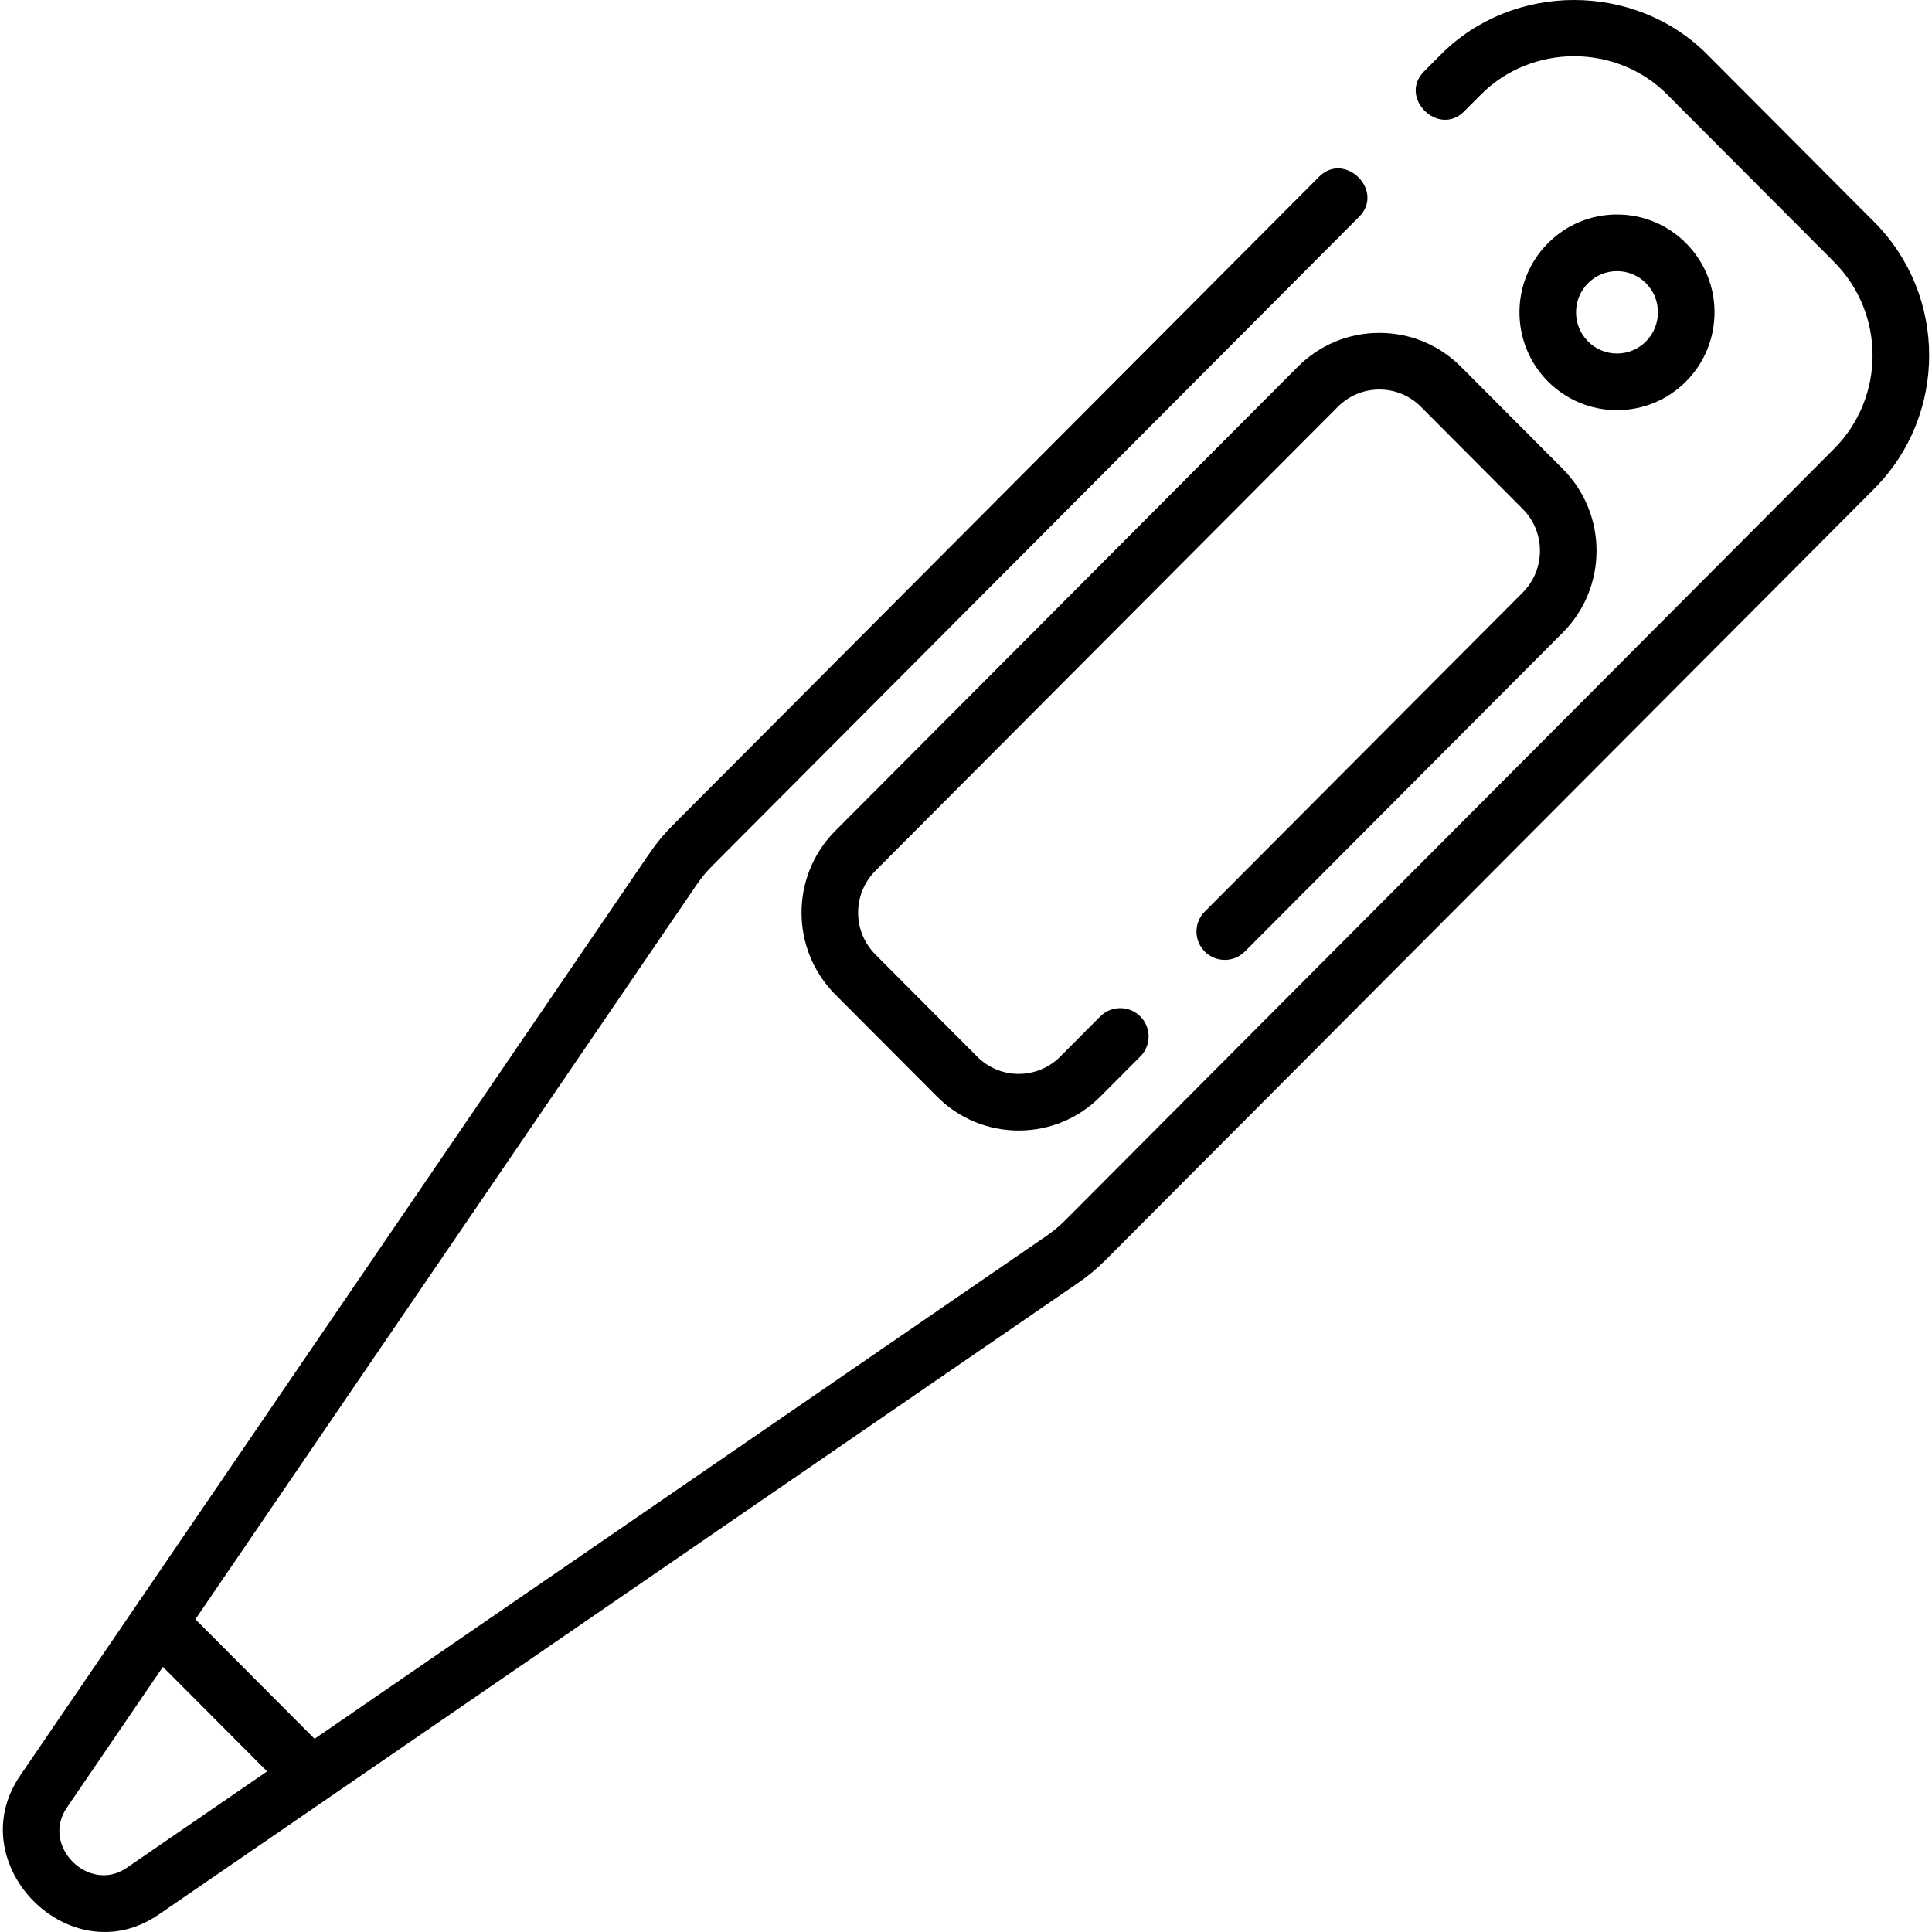 <svg id="Layer_1" enable-background="new 0 0 511.744 511.744" height="512" viewBox="0 0 511.744 511.744" width="512" xmlns="http://www.w3.org/2000/svg"><g><path d="m496.421 58.777-44.211-44.362c-19.154-19.218-51.375-19.223-70.533 0l-4.481 4.497c-6.845 6.869 3.778 17.455 10.625 10.589l4.481-4.497c13.431-13.478 35.852-13.478 49.283 0l44.211 44.362c13.607 13.654 13.607 35.87 0 49.523l-203.648 204.343c-1.518 1.522-3.185 2.912-4.955 4.128l-193.881 133.209-31.558-31.665 132.783-194.582c1.214-1.778 2.599-3.452 4.117-4.975l171.349-171.933c6.845-6.869-3.78-17.458-10.625-10.589l-171.348 171.932c-2.169 2.176-4.148 4.567-5.882 7.108l-136.336 199.789c-.004.006-.008.011-.012.017l-30.484 44.672c-15.95 23.375 13.218 52.93 36.725 36.781l243.647-167.4c2.532-1.74 4.915-3.726 7.085-5.903l203.647-204.342c19.426-19.493 19.426-51.209.001-70.702zm-462.874 435.983c-9.985 6.858-22.799-5.764-15.84-15.963l25.44-37.281 27.595 27.689z"/><path d="m365.369 88.176c-8.17 0-15.849 3.191-21.623 8.984l-122.512 122.929c-11.9 11.941-11.9 31.371 0 43.312l26.97 27.062c5.774 5.794 13.453 8.985 21.623 8.985s15.85-3.191 21.624-8.984l10.602-10.638c2.924-2.934 2.916-7.683-.019-10.607s-7.682-2.916-10.606.018l-10.602 10.638c-2.938 2.949-6.845 4.573-10.999 4.573-4.153 0-8.059-1.624-10.998-4.573l-26.97-27.062c-6.082-6.103-6.082-16.032 0-22.134l122.512-122.929c2.938-2.949 6.845-4.573 10.998-4.573s8.06 1.624 10.998 4.573l26.971 27.062c6.082 6.102 6.082 16.032 0 22.134l-84.229 84.516c-2.924 2.934-2.916 7.683.019 10.607 2.934 2.923 7.681 2.916 10.606-.018l84.229-84.517c11.9-11.941 11.9-31.371 0-43.312l-26.971-27.062c-5.775-5.793-13.453-8.984-21.623-8.984z"/><path d="m446.594 101.038c10.063-10.097 10.063-26.525 0-36.623-4.884-4.9-11.379-7.598-18.288-7.598-6.91 0-13.405 2.698-18.289 7.598-10.063 10.097-10.063 26.526 0 36.622 4.884 4.9 11.378 7.599 18.289 7.599s13.405-2.699 18.288-7.598zm-25.952-26.034c2.048-2.055 4.77-3.187 7.664-3.187s5.615 1.132 7.663 3.187c4.244 4.258 4.244 11.187 0 15.445-2.048 2.055-4.77 3.187-7.663 3.187-2.895 0-5.616-1.132-7.664-3.187-4.244-4.258-4.244-11.187 0-15.445z"/></g></svg>